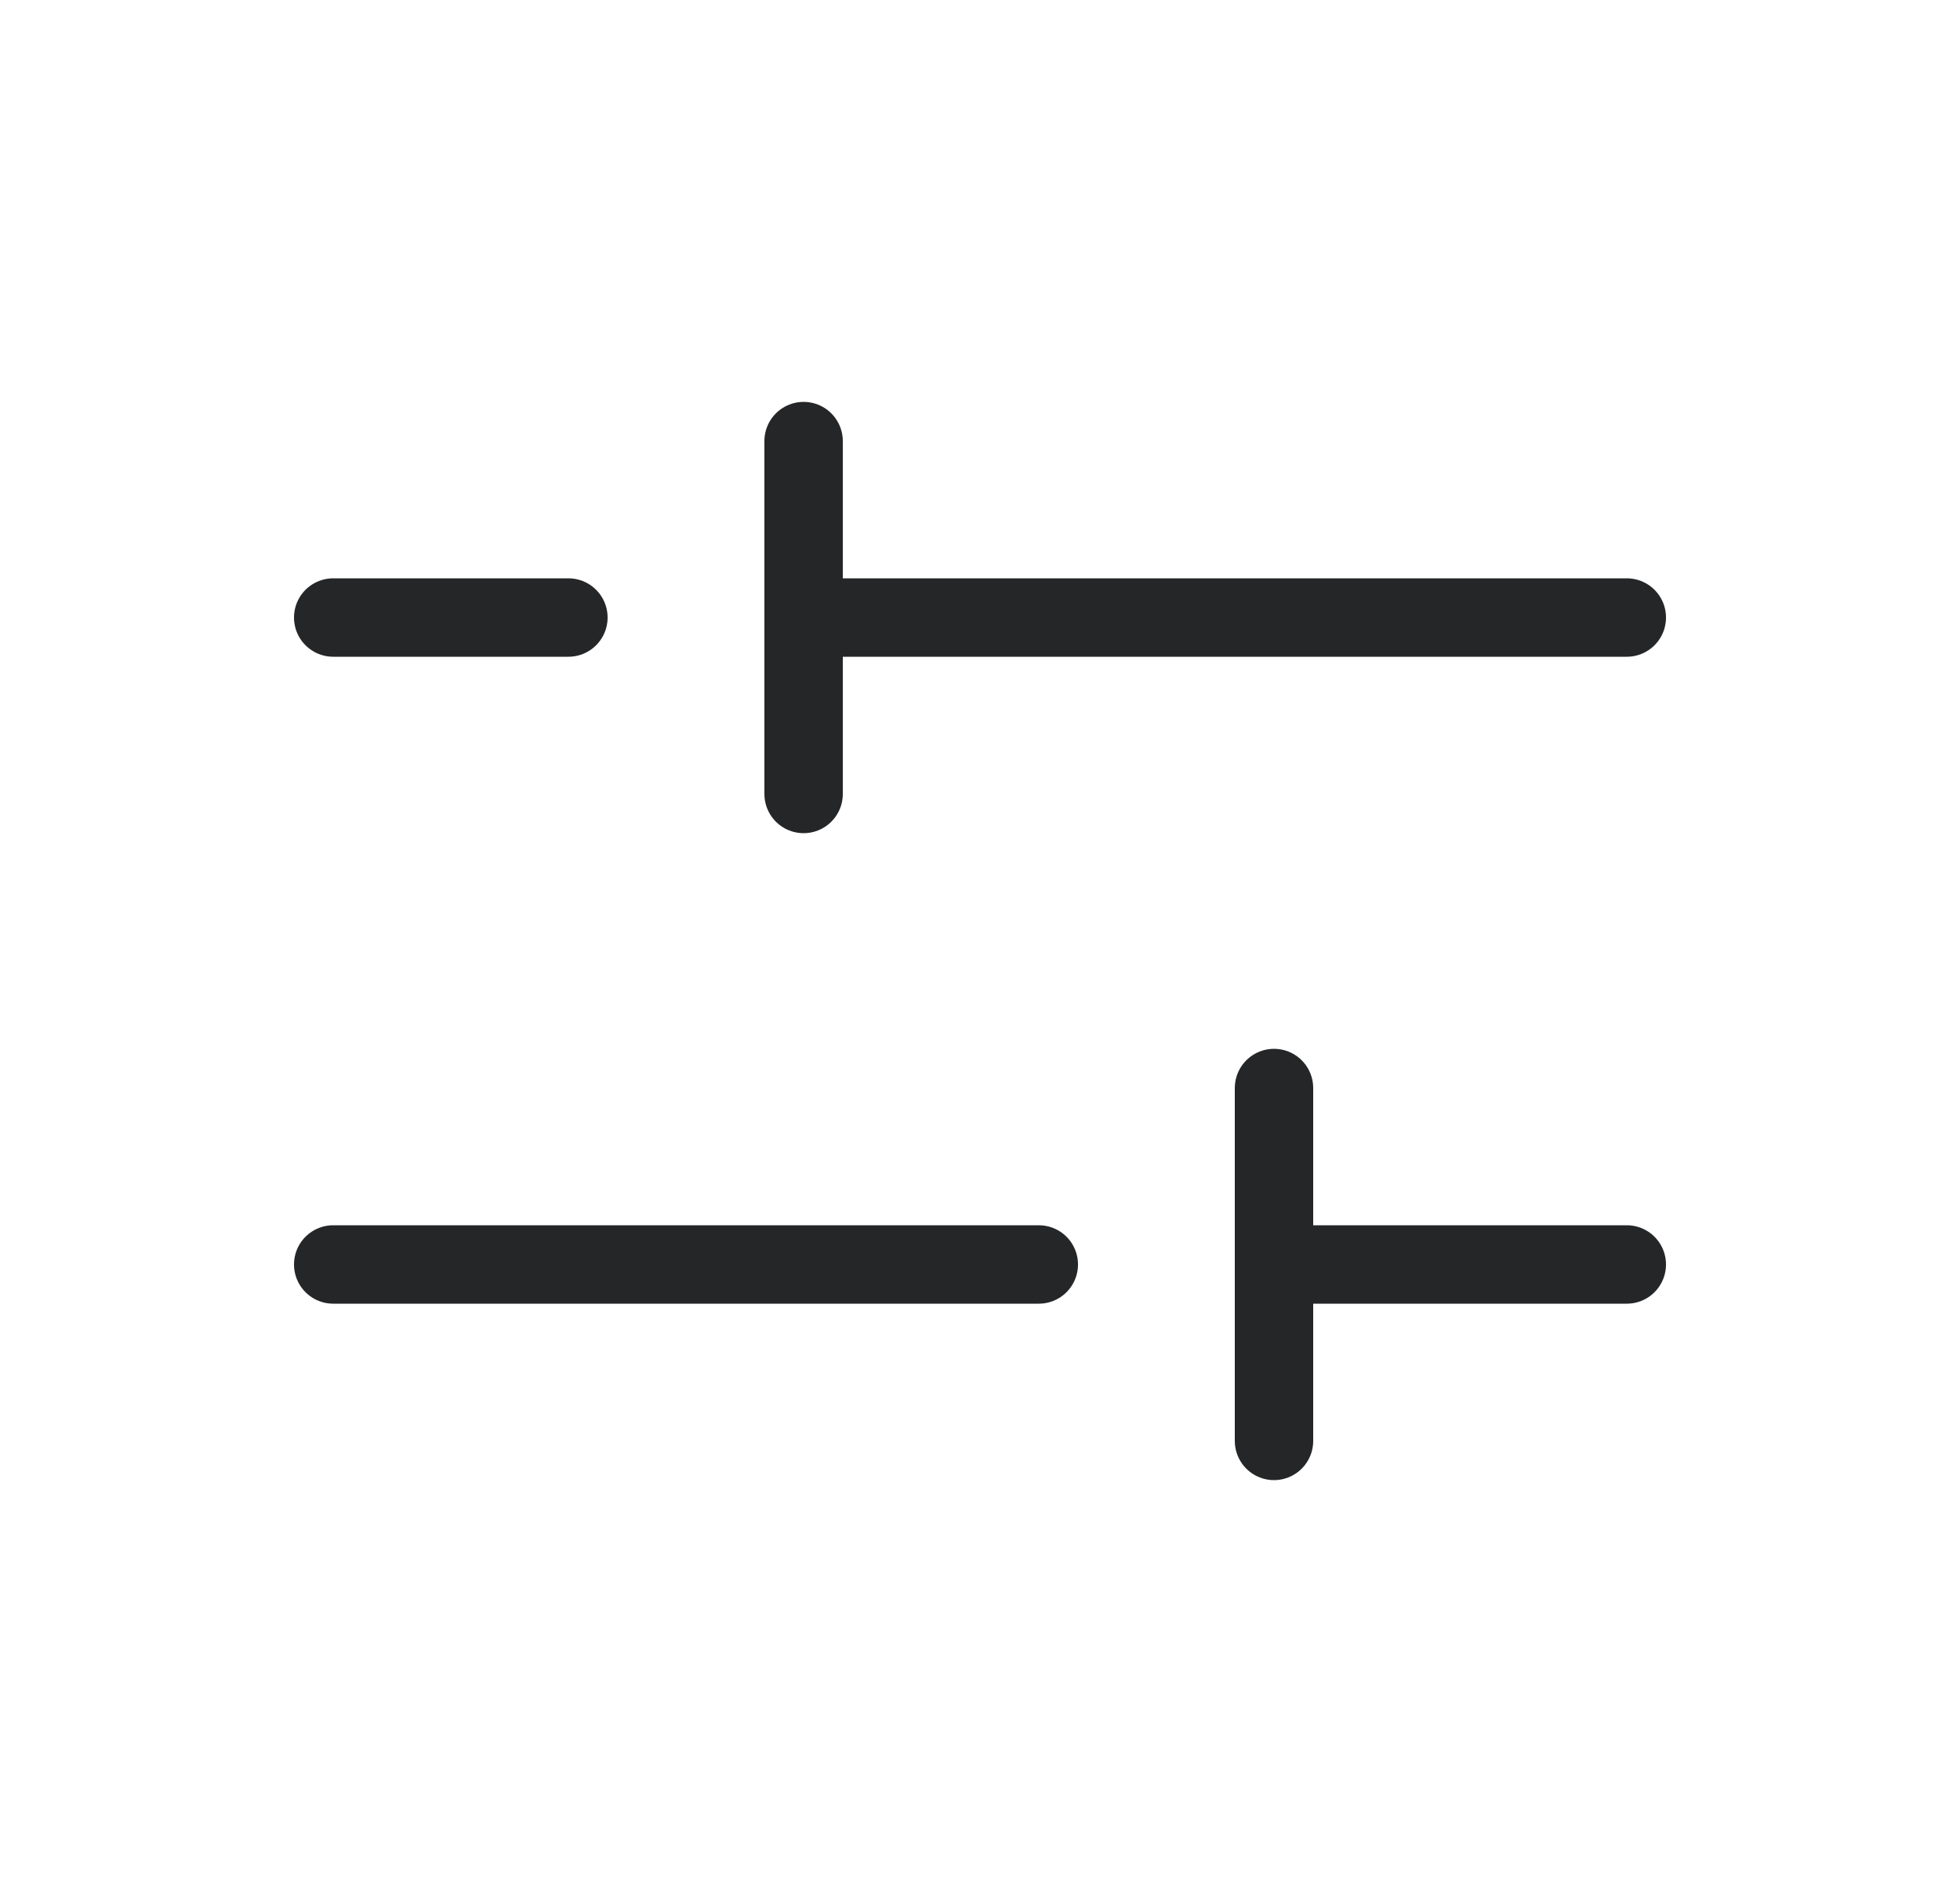 <svg width="25" height="24" viewBox="0 0 25 24" fill="none" xmlns="http://www.w3.org/2000/svg">
<path d="M13.25 16.125H4.25" stroke="#252627" stroke-linecap="round" stroke-linejoin="round"/>
<path d="M20.75 16.125H16.25" stroke="#252627" stroke-linecap="round" stroke-linejoin="round"/>
<path d="M7.25 7.875H4.25" stroke="#252627" stroke-linecap="round" stroke-linejoin="round"/>
<path d="M20.75 7.875H10.25" stroke="#252627" stroke-linecap="round" stroke-linejoin="round"/>
<path d="M10.25 5.625V10.125" stroke="#252627" stroke-linecap="round" stroke-linejoin="round"/>
<path d="M16.25 18.375V13.875" stroke="#252627" stroke-linecap="round" stroke-linejoin="round"/>
</svg>
